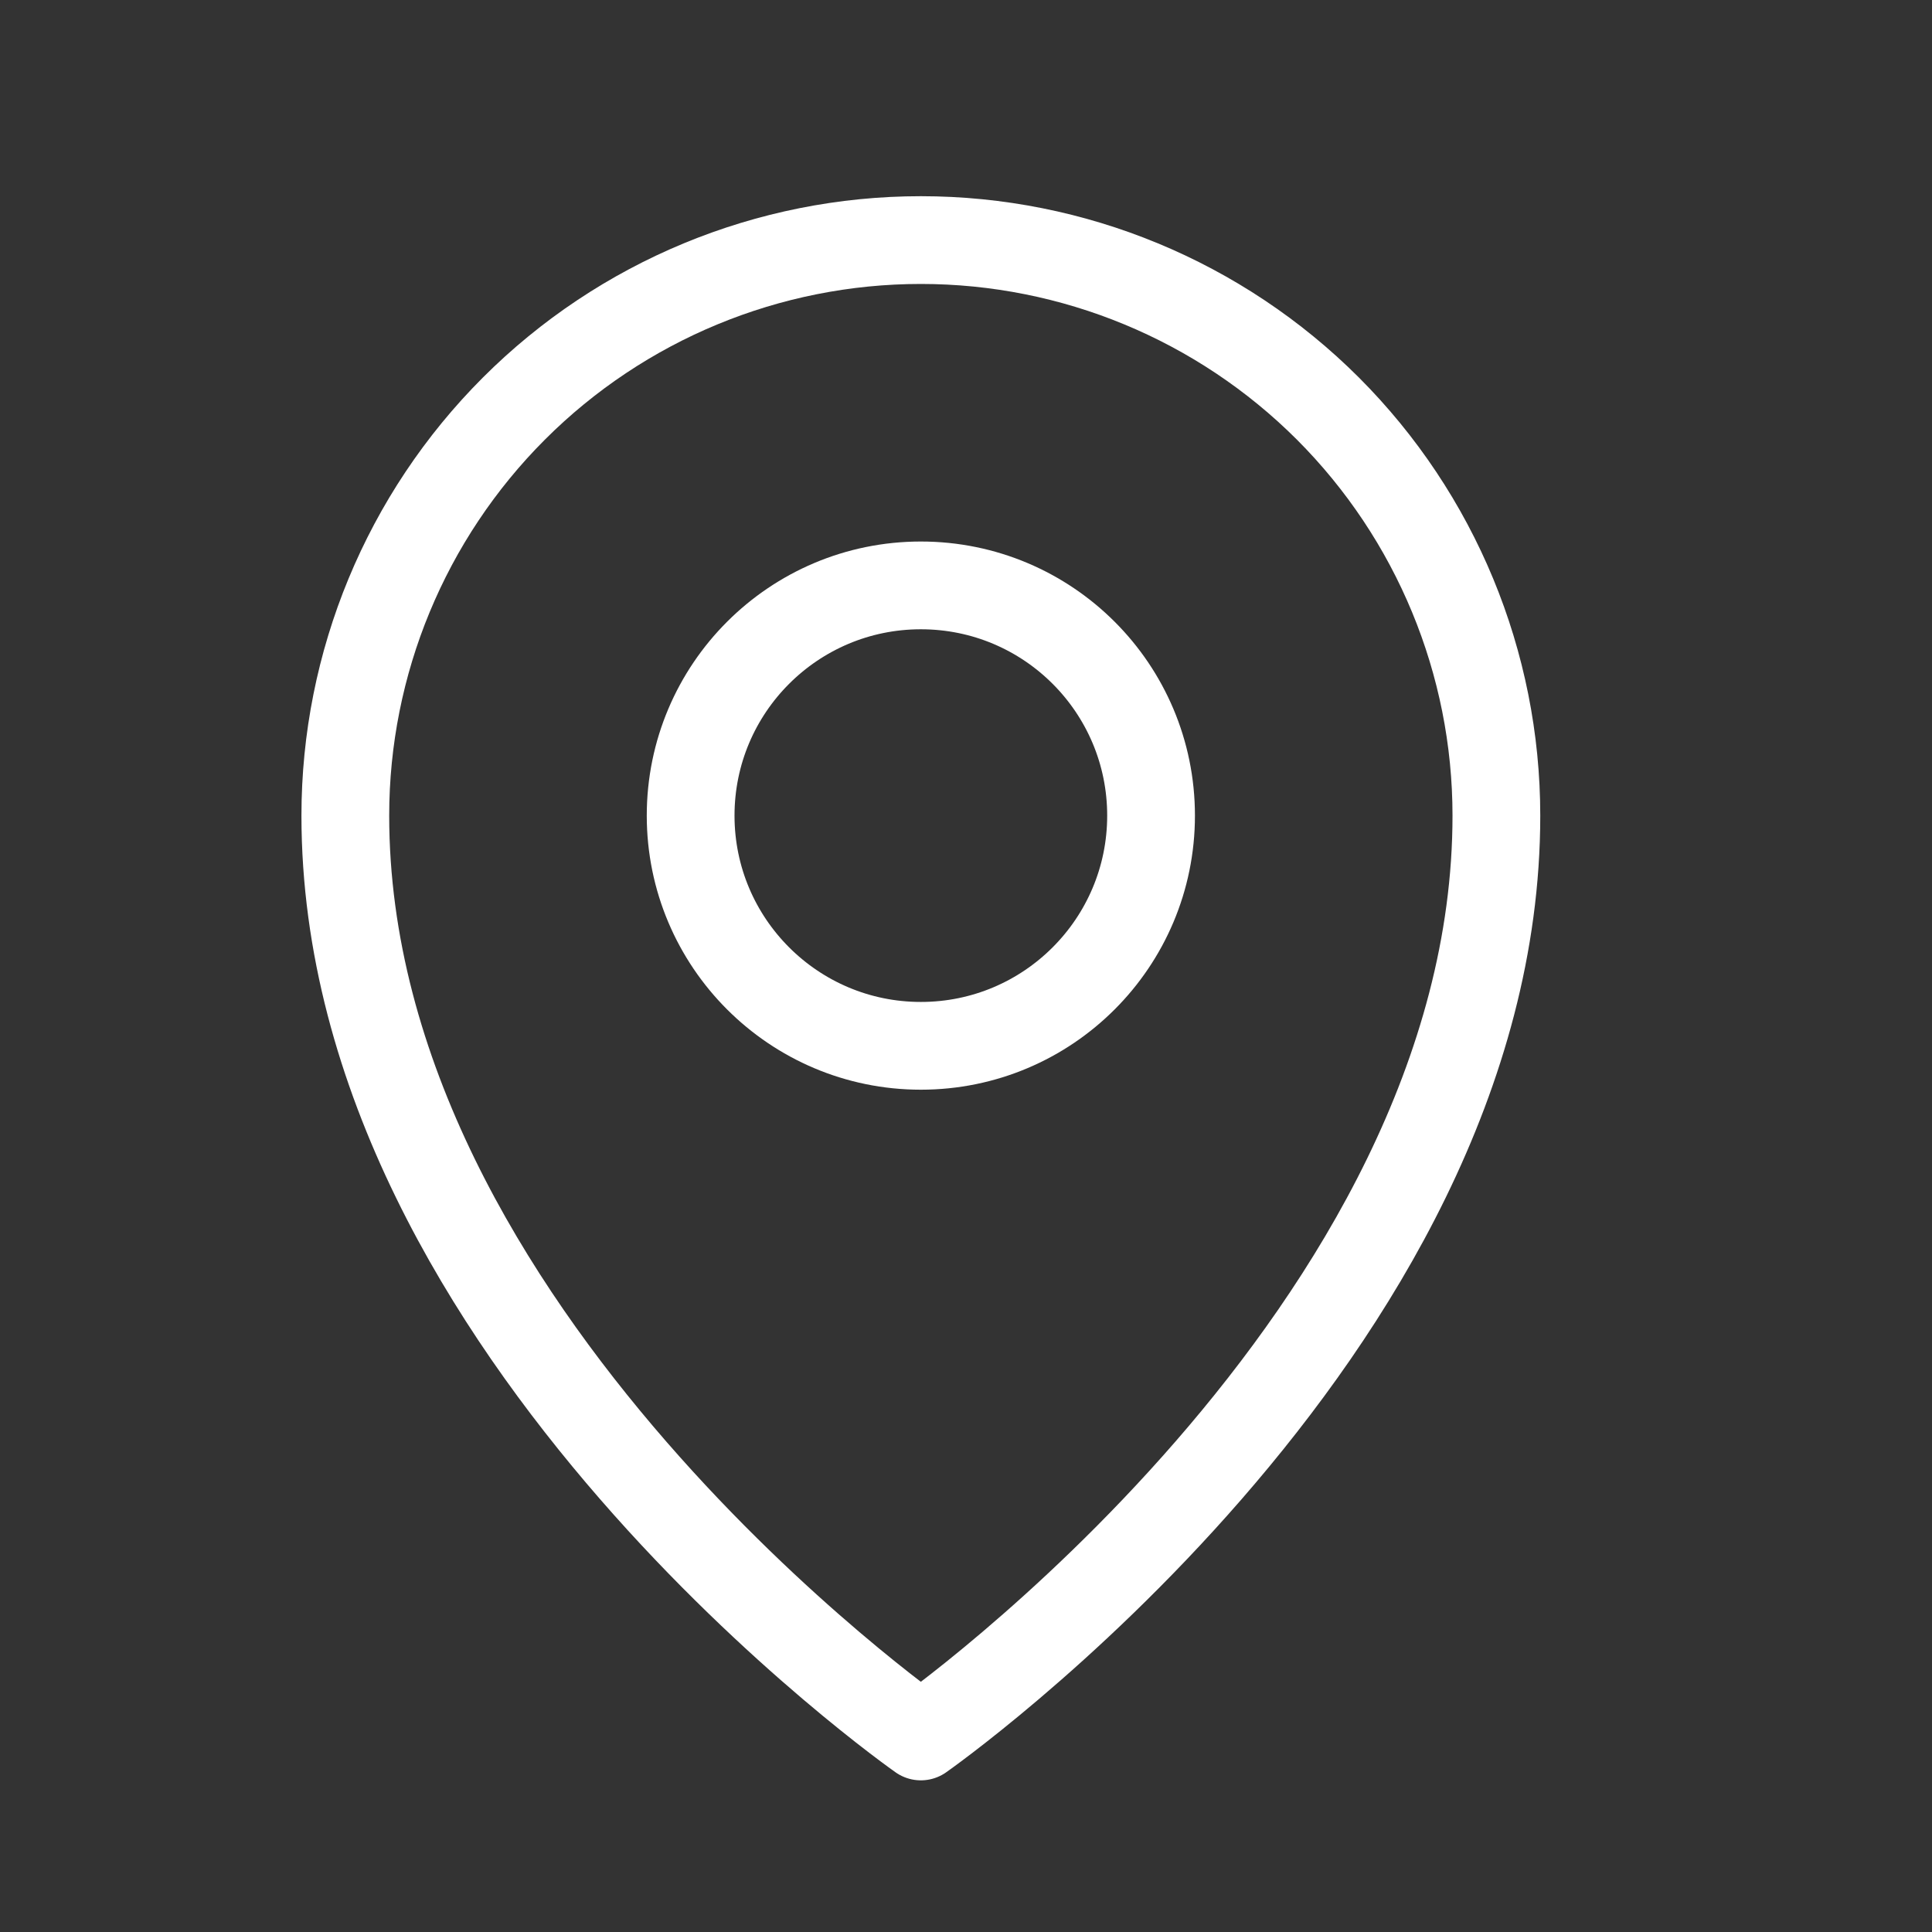<svg width="19" height="19" viewBox="0 0 19 19" fill="none" xmlns="http://www.w3.org/2000/svg">
<rect x="0" y="0" width="19" height="19" fill="#333333" stroke="none"/>
<path d="M9.056 10.285C10.307 10.285 11.32 9.271 11.32 8.021C11.32 6.77 10.307 5.757 9.056 5.757C7.806 5.757 6.792 6.77 6.792 8.021C6.792 9.271 7.806 10.285 9.056 10.285Z" stroke="white" stroke-width="0.863" stroke-linecap="round" stroke-linejoin="round"/>
<path d="M14.716 8.021C14.716 13.115 9.056 17.077 9.056 17.077C9.056 17.077 3.396 13.115 3.396 8.021C3.396 6.52 3.992 5.08 5.054 4.018C6.115 2.957 7.555 2.361 9.056 2.361C10.557 2.361 11.997 2.957 13.059 4.018C14.12 5.08 14.716 6.52 14.716 8.021Z" stroke="white" stroke-width="0.863" stroke-linecap="round" stroke-linejoin="round"/>
</svg>
